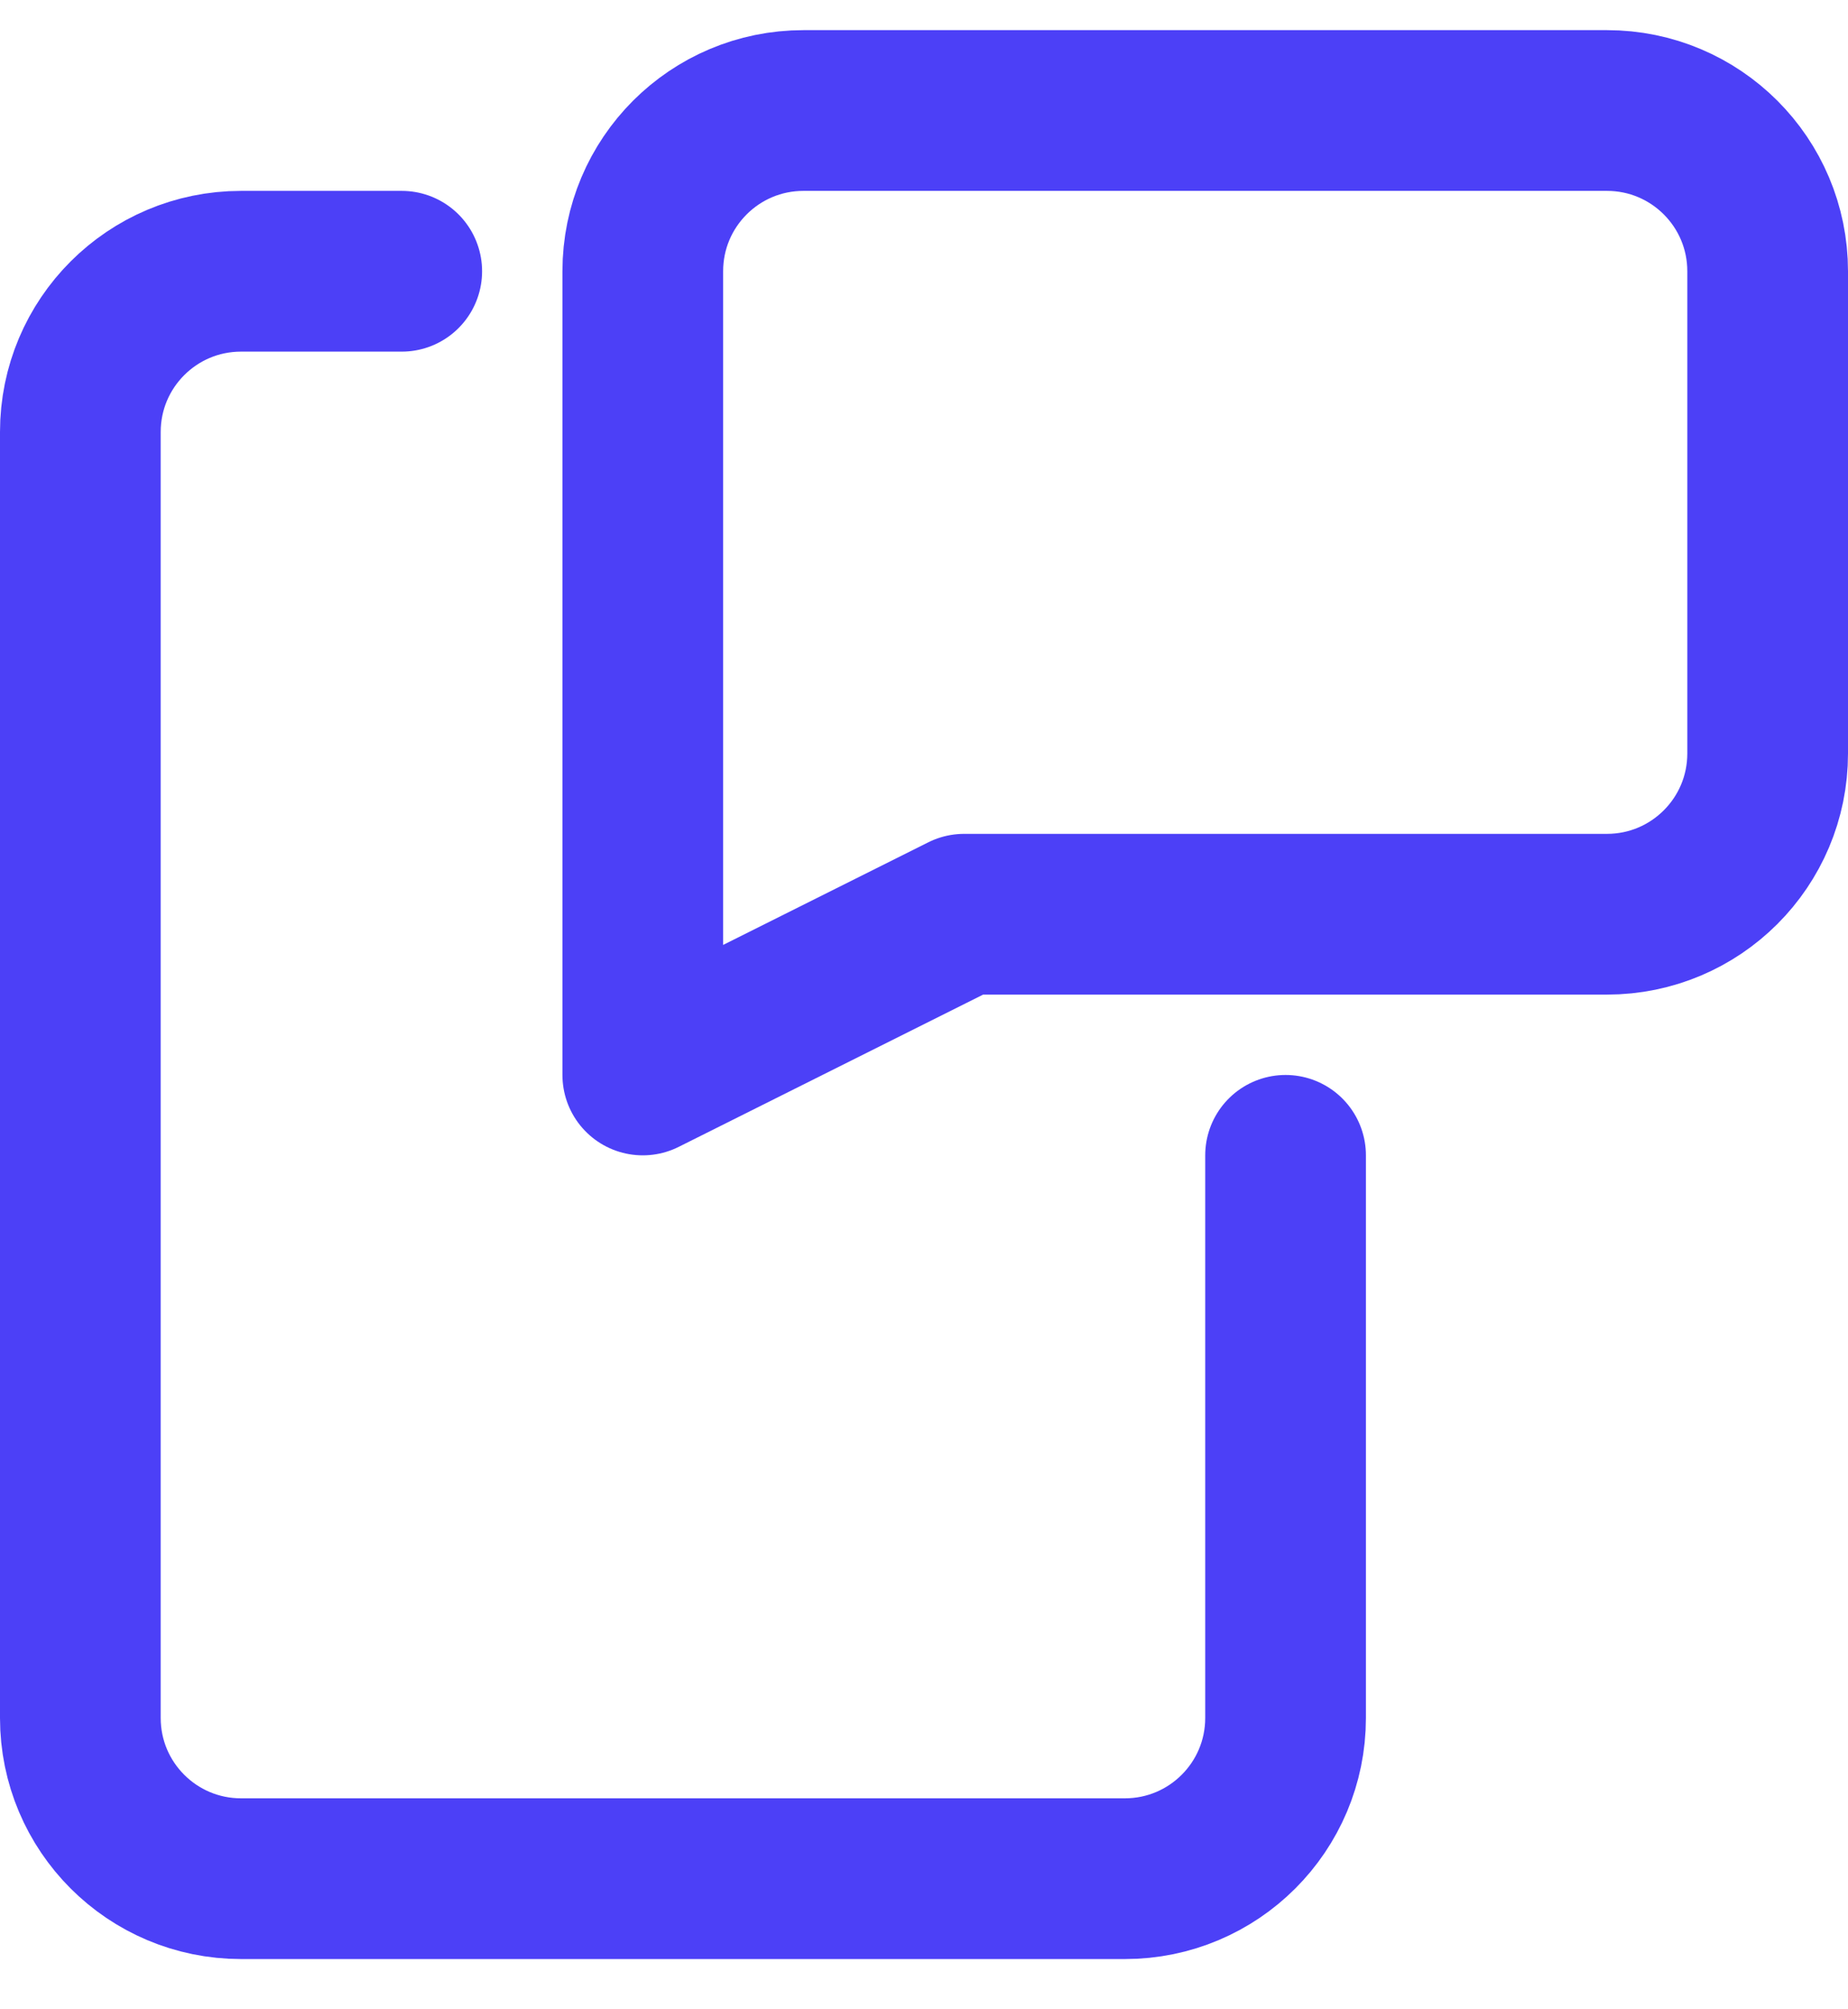 <svg width="23" height="25" viewBox="0 0 23 25" fill="none" xmlns="http://www.w3.org/2000/svg">
<path fill-rule="evenodd" clip-rule="evenodd" d="M20 11.375H12L8 13.375V3.375C8 2.27 8.895 1.375 10 1.375H20C21.105 1.375 22 2.27 22 3.375V9.375C22 10.48 21.105 11.375 20 11.375Z" stroke="#4C40F7" stroke-width="2" stroke-linecap="round" stroke-linejoin="round"/>
<path d="M5 3.375H3C1.895 3.375 1 4.27 1 5.375V21.375C1 22.48 1.895 23.375 3 23.375H14C15.105 23.375 16 22.48 16 21.375V14.375" stroke="#4C40F7" stroke-width="2" stroke-linecap="round" stroke-linejoin="round"/>
</svg>

